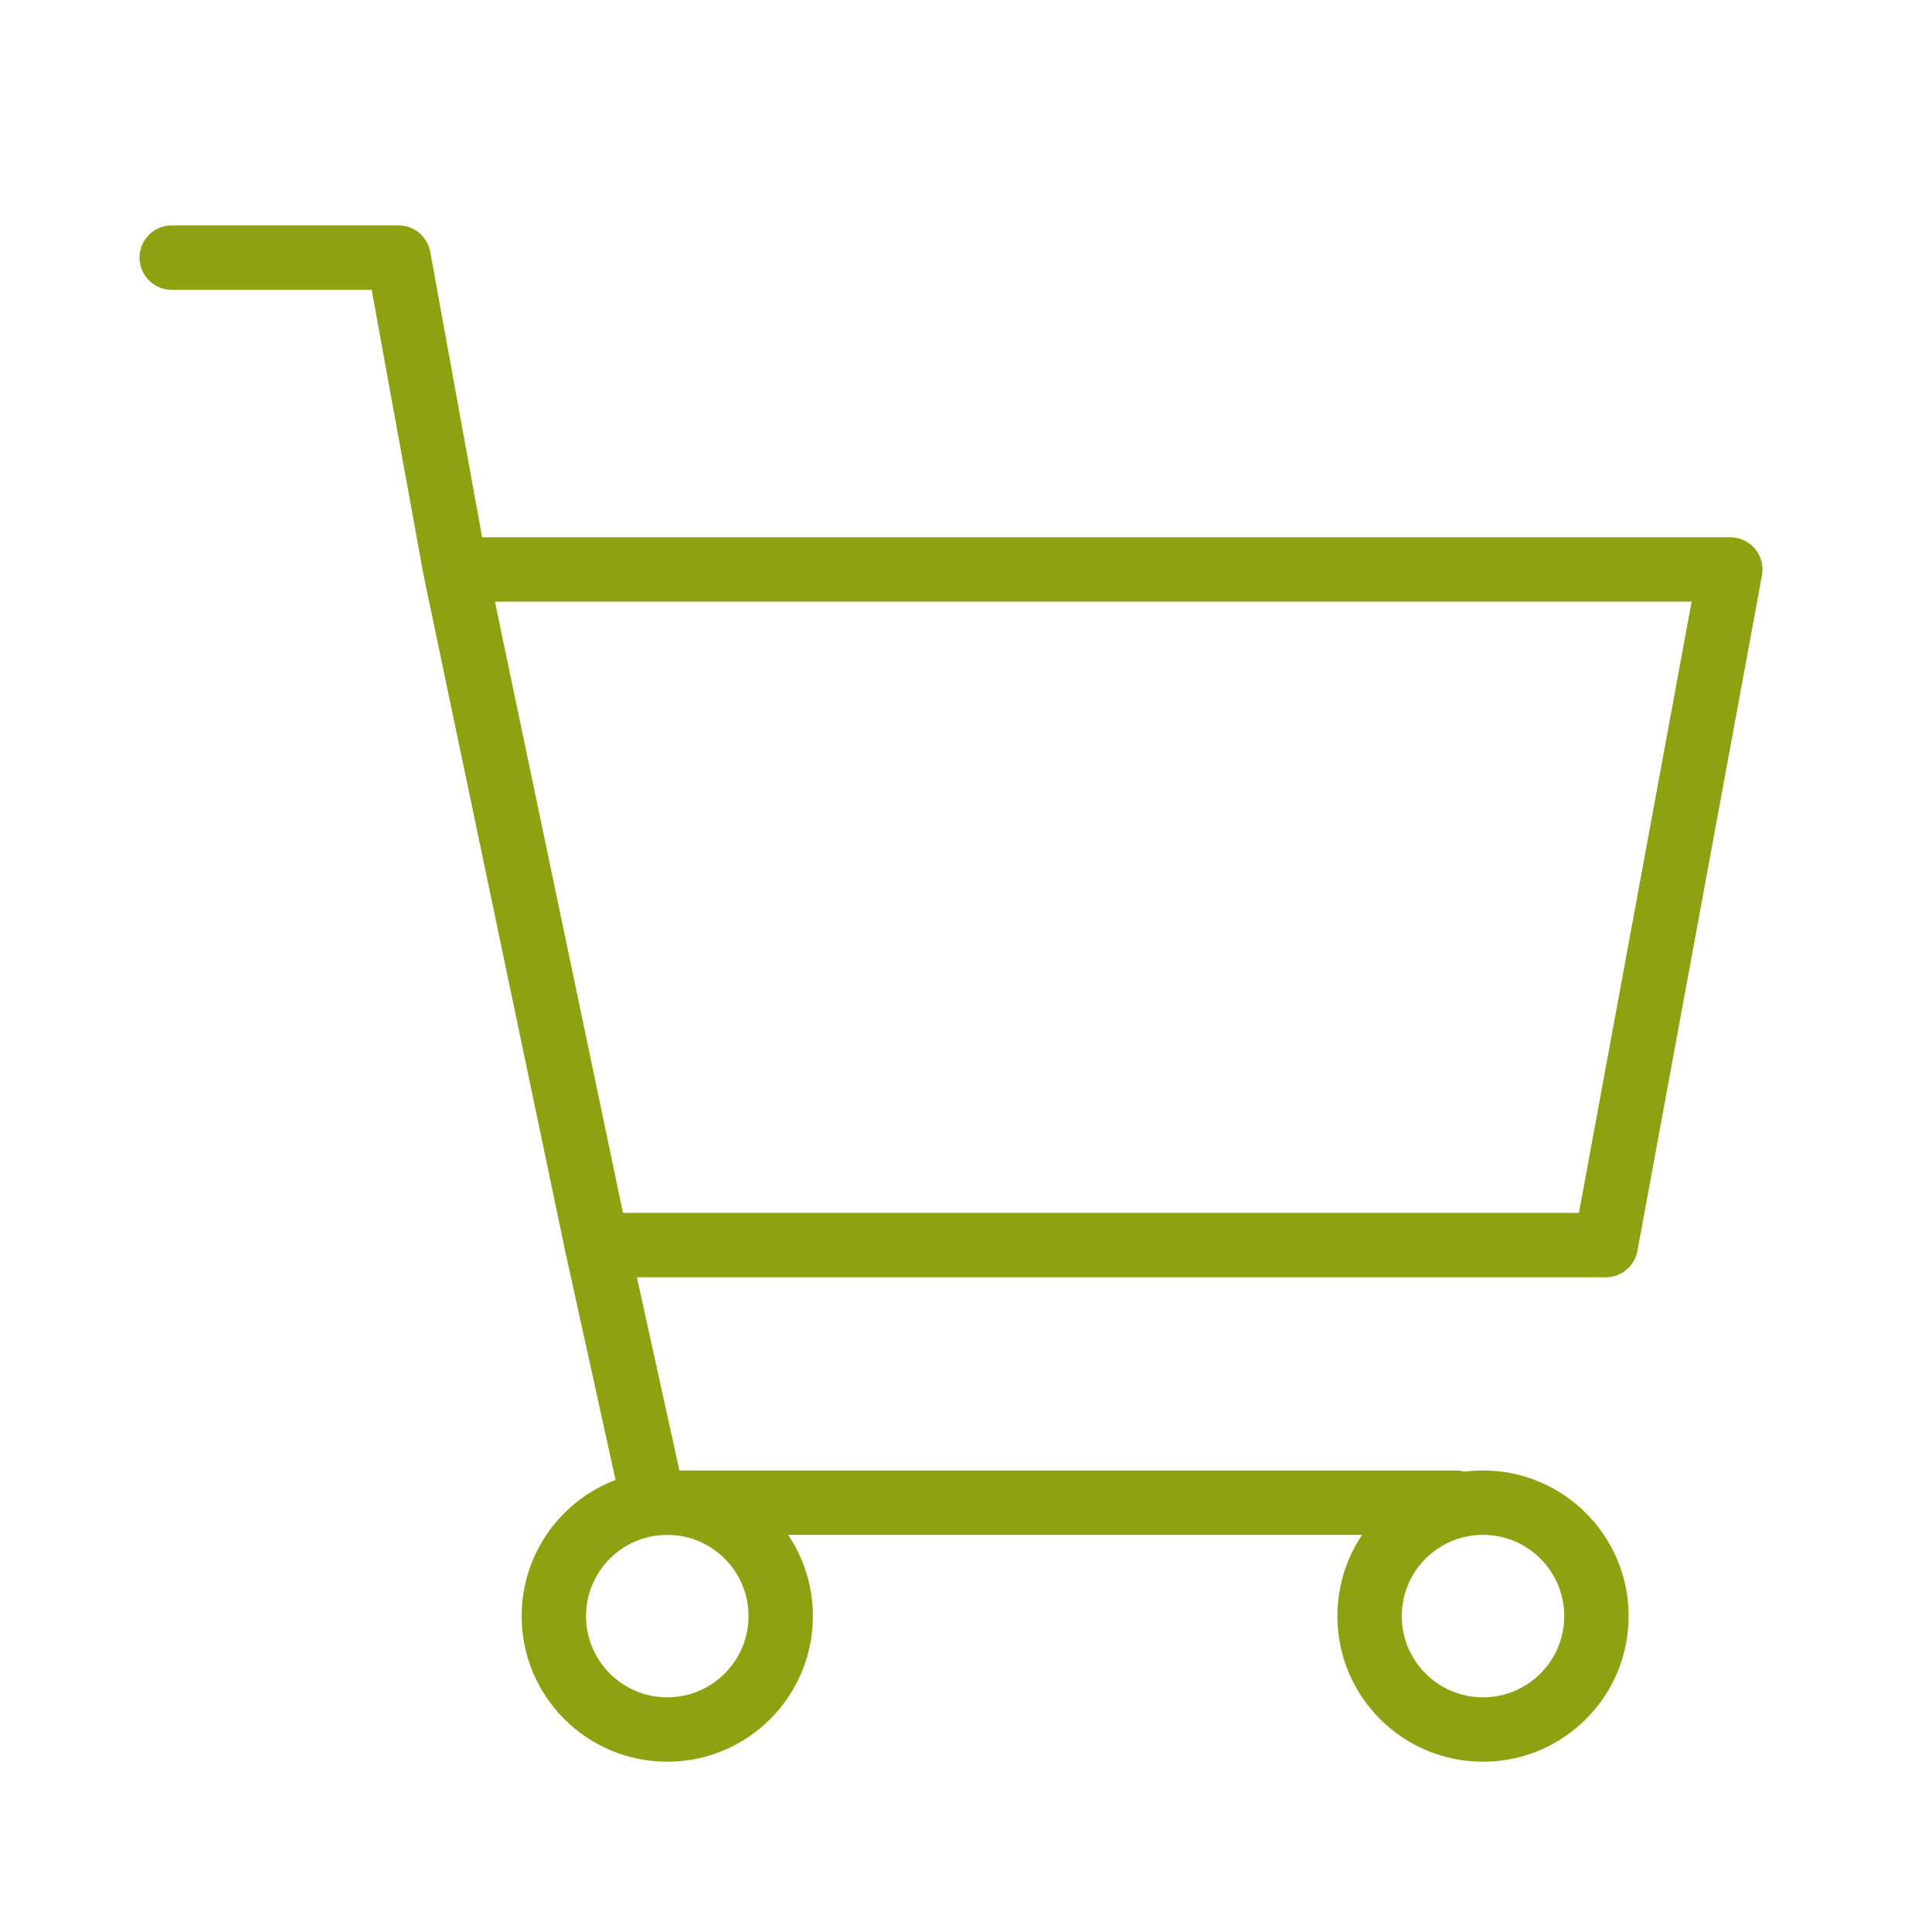 <svg width="45" height="45" viewBox="0 0 45 45" fill="none" xmlns="http://www.w3.org/2000/svg">
<path d="M4 6H9.283L10.604 13.264M10.604 13.264L13.901 29H37.401L40.302 13.264H10.604Z" stroke="#8EA111" stroke-width="1.5" stroke-linecap="round" stroke-linejoin="round"/>
<path d="M13.901 29L15.222 35H33.901" stroke="#8EA111" stroke-width="1.5" stroke-linecap="round" stroke-linejoin="round"/>
<circle cx="15.542" cy="37.642" r="2.642" stroke="#8EA111" stroke-width="1.5"/>
<circle cx="34.542" cy="37.642" r="2.642" stroke="#8EA111" stroke-width="1.5"/>
</svg>
